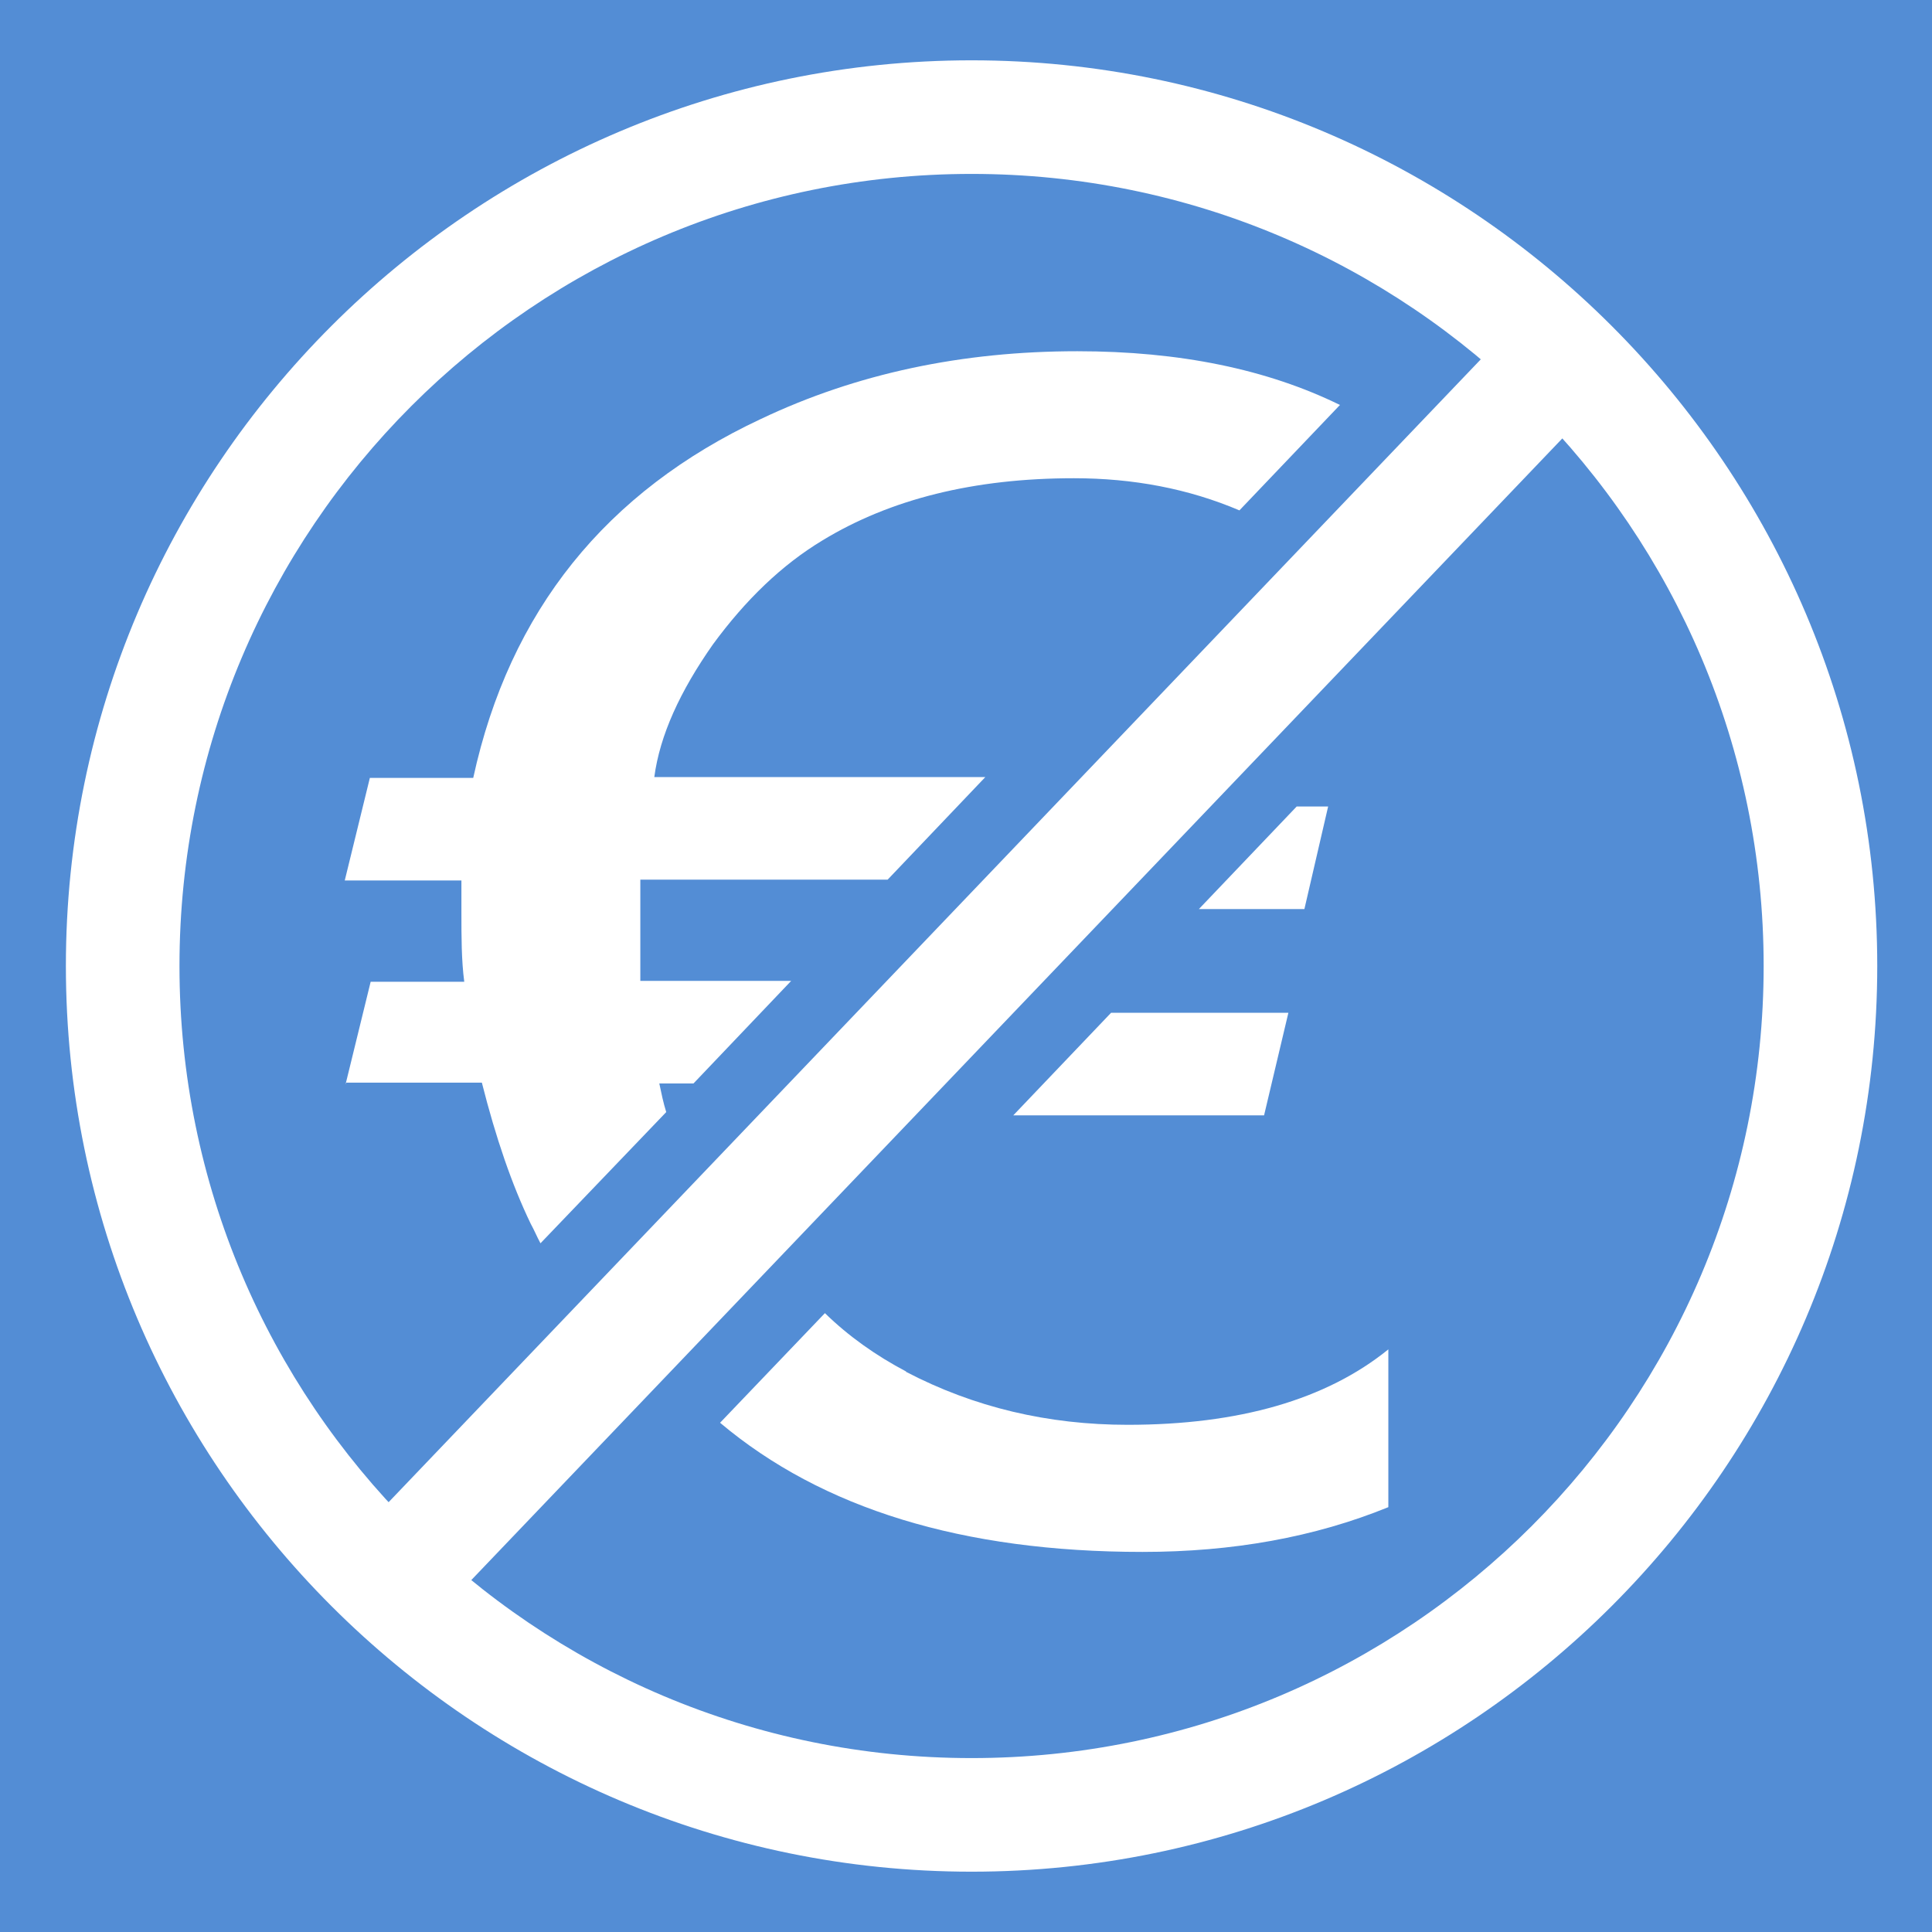 <?xml version="1.0" encoding="UTF-8"?>
<svg id="Ebene_1" xmlns="http://www.w3.org/2000/svg" version="1.1" viewBox="0 0 170.08 170.08">
  <!-- Generator: Adobe Illustrator 29.7.1, SVG Export Plug-In . SVG Version: 2.1.1 Build 8)  -->
  <defs>
    <style>
      .st0 {
        fill: #538dd5;
      }

      .st1 {
        fill: #fff;
      }

      .st2 {
        fill: none;
        stroke: #fff;
        stroke-miterlimit: 10;
        stroke-width: 10px;
      }
    </style>
  </defs>
  <rect class="st0" y="0" width="170.08" height="170.08"/>
  <g>
    <polygon class="st1" points="111.28 98.19 113.42 89.16 97.81 89.16 89.2 98.19 111.28 98.19"/>
    <polygon class="st1" points="114.83 80.03 116.92 71 114.15 71 105.54 80.03 114.83 80.03"/>
    <path class="st1" d="M30.43,95.31h11.99c1.23,4.86,2.64,8.98,4.3,12.42.31.56.56,1.17.86,1.72l11.07-11.55c-.25-.8-.43-1.66-.61-2.52h3.01l8.6-9.03h-13.28v-8.91h21.77l8.6-9.03h-29.14c.49-3.69,2.27-7.56,5.16-11.68,2.89-3.94,6.08-7.01,9.65-9.16,5.96-3.63,13.34-5.47,22.13-5.47,5.22,0,10.08.92,14.57,2.83l8.85-9.28c-6.39-3.13-14.07-4.73-23.12-4.73-10.15,0-19.43,1.96-27.85,5.96-13.65,6.39-22.13,16.91-25.33,31.6h-9.1l-2.21,9.03h10.27v2.77c0,2.21,0,4.24.25,6.15h-8.24l-2.21,9.03v-.12h.02v-.03h0Z"/>
    <path class="st1" d="M79.81,120.76c-2.7-1.42-5.11-3.13-7.19-5.16l-9.23,9.65c8.98,7.56,21.34,11.37,37.19,11.37,7.93,0,15.13-1.29,21.64-3.94v-13.89c-5.47,4.43-13.15,6.64-22.94,6.64-7.01,0-13.53-1.53-19.55-4.68h.08Z"/>
  </g>
  <line class="st2" x1="31.61" y1="142.2" x2="138.94" y2="29.89"/>
  <path class="st1" d="M85.53,15.31c38.51,0,69.73,31.22,69.73,69.73s-31.22,69.73-69.73,69.73S15.8,123.55,15.8,85.04,47.02,15.31,85.53,15.31M85.53,5.31C41.57,5.31,5.8,41.08,5.8,85.04s35.77,79.73,79.73,79.73,79.73-35.77,79.73-79.73S129.49,5.31,85.53,5.31h0Z"/>
</svg>